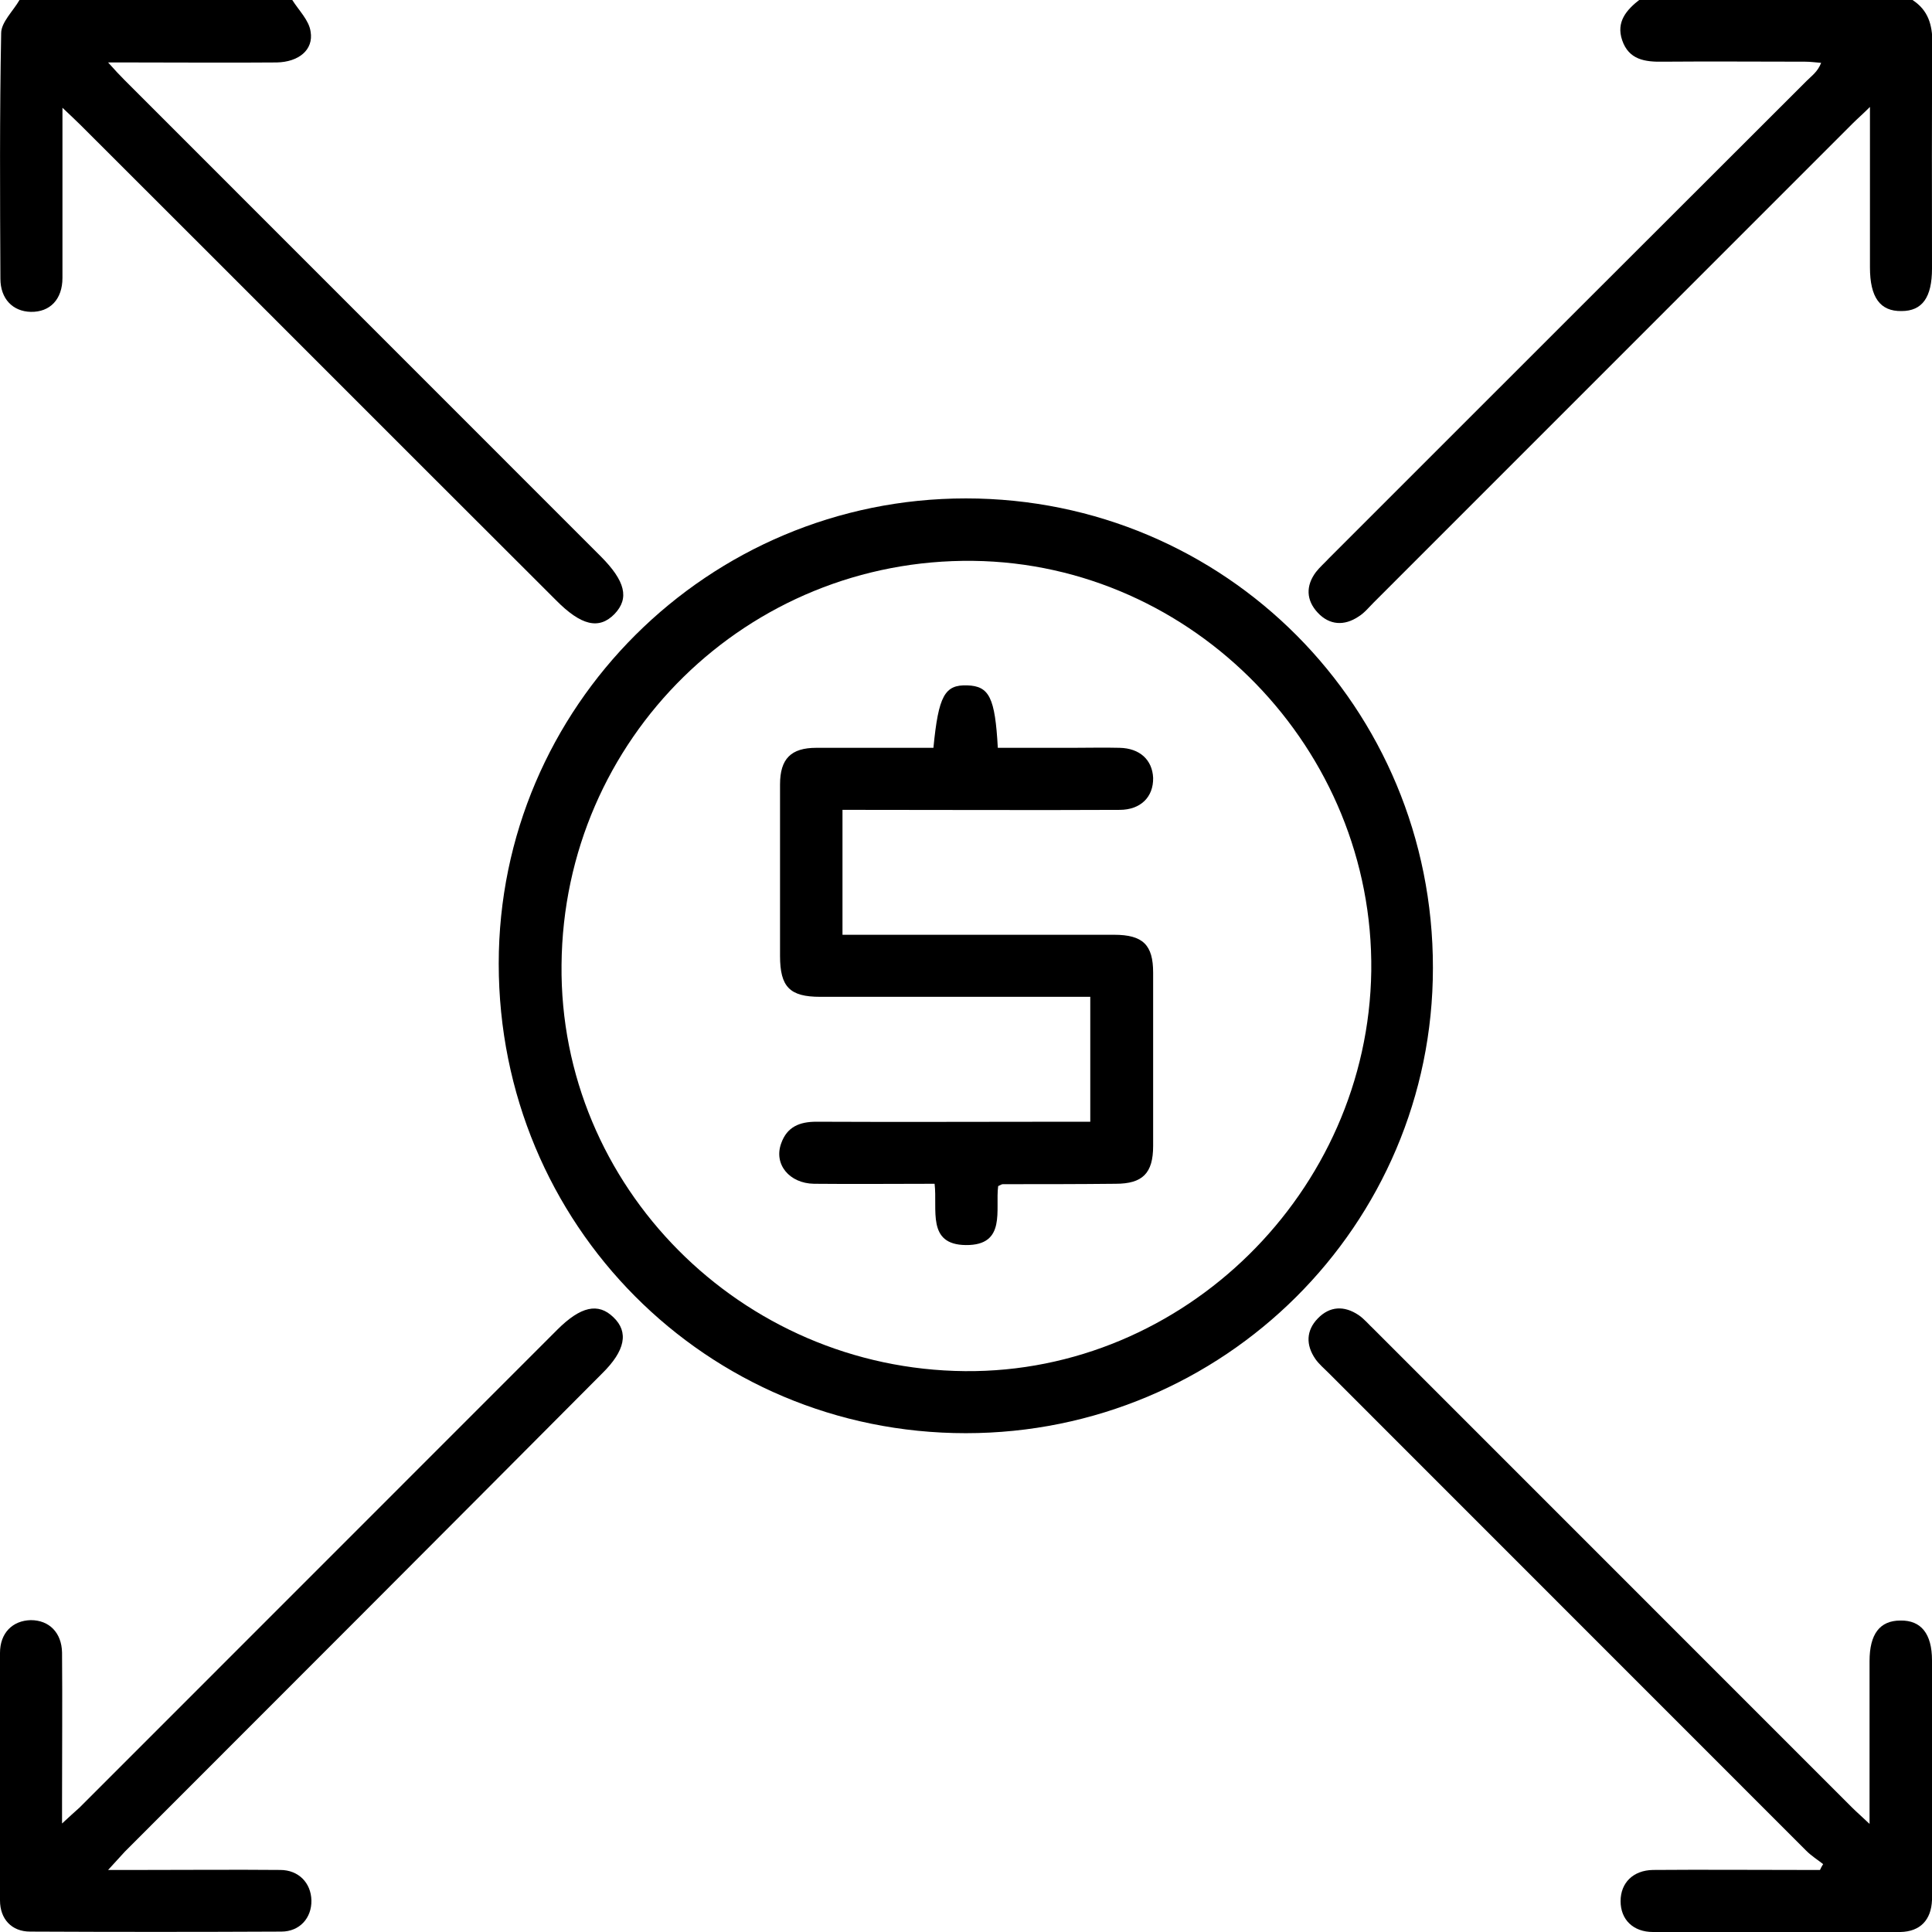 <svg width="43" height="43" viewBox="0 0 43 43" fill="none" xmlns="http://www.w3.org/2000/svg">
<g clip-path="url(#clip0_573_5319)">
<path d="M6.505 0C6.653 0.235 6.879 0.452 6.913 0.704C6.983 1.112 6.644 1.381 6.158 1.39C5.072 1.399 3.995 1.39 2.91 1.39C2.771 1.39 2.632 1.39 2.406 1.39C2.562 1.564 2.666 1.677 2.771 1.781C6.306 5.316 9.832 8.843 13.367 12.379C13.922 12.935 14.009 13.317 13.679 13.664C13.332 14.021 12.932 13.925 12.368 13.352C8.842 9.834 5.324 6.307 1.798 2.788C1.685 2.676 1.572 2.571 1.39 2.398C1.39 2.693 1.39 2.901 1.39 3.11C1.39 4.135 1.39 5.16 1.39 6.185C1.39 6.663 1.112 6.949 0.686 6.941C0.287 6.932 0.009 6.654 0.009 6.202C0 4.378 -0.009 2.563 0.026 0.738C0.026 0.495 0.295 0.243 0.434 0C2.458 0 4.482 0 6.505 0Z" fill="black"/>
<path d="M42.566 -2.12831e-05C42.913 0.226 43.009 0.547 43.009 0.956C42.991 2.632 43 4.309 43 5.977C43 6.619 42.783 6.923 42.323 6.923C41.845 6.932 41.619 6.619 41.619 5.95C41.619 4.795 41.619 3.648 41.619 2.38C41.454 2.545 41.341 2.641 41.237 2.745C37.685 6.298 34.133 9.851 30.58 13.404C30.467 13.517 30.363 13.647 30.233 13.725C29.92 13.934 29.59 13.916 29.33 13.638C29.069 13.36 29.06 13.039 29.286 12.735C29.373 12.622 29.486 12.526 29.581 12.422C33.125 8.878 36.669 5.334 40.212 1.798C40.325 1.685 40.455 1.598 40.533 1.399C40.412 1.39 40.299 1.373 40.177 1.373C39.126 1.373 38.067 1.364 37.016 1.373C36.608 1.381 36.252 1.329 36.104 0.895C35.965 0.486 36.2 0.217 36.504 -0.017C38.519 -2.12831e-05 40.542 -2.12831e-05 42.566 -2.12831e-05Z" fill="black"/>
<path d="M21.496 31.898C15.72 31.898 11.1 27.251 11.1 21.448C11.1 15.732 15.764 11.093 21.496 11.093C27.271 11.093 31.9 15.749 31.892 21.543C31.892 27.268 27.236 31.898 21.496 31.898ZM21.478 30.517C26.351 30.56 30.45 26.521 30.52 21.613C30.58 16.679 26.568 12.544 21.661 12.483C16.641 12.422 12.541 16.436 12.498 21.474C12.446 26.399 16.493 30.474 21.478 30.517Z" fill="black"/>
<path d="M2.406 41.619C2.727 41.619 2.97 41.619 3.205 41.619C4.212 41.619 5.228 41.61 6.236 41.619C6.644 41.619 6.922 41.905 6.931 42.296C6.939 42.687 6.67 42.991 6.262 42.991C4.395 43 2.536 43 0.669 42.991C0.261 42.991 1.35912e-05 42.713 1.35912e-05 42.296C-0.009 40.463 -0.009 38.63 1.35912e-05 36.789C1.35912e-05 36.346 0.278 36.068 0.686 36.059C1.094 36.059 1.372 36.337 1.381 36.78C1.39 37.875 1.381 38.978 1.381 40.072C1.381 40.212 1.381 40.35 1.381 40.585C1.546 40.429 1.659 40.333 1.772 40.229C5.315 36.685 8.859 33.14 12.402 29.596C12.924 29.075 13.314 28.988 13.653 29.318C14 29.648 13.914 30.065 13.401 30.569C9.866 34.122 6.323 37.666 2.779 41.211C2.675 41.323 2.571 41.436 2.406 41.619Z" fill="black"/>
<path d="M40.577 41.489C40.455 41.393 40.316 41.306 40.203 41.193C36.66 37.649 33.116 34.105 29.573 30.56C29.469 30.456 29.356 30.361 29.277 30.248C29.06 29.935 29.069 29.613 29.33 29.344C29.599 29.066 29.92 29.058 30.233 29.266C30.363 29.353 30.467 29.483 30.58 29.587C34.124 33.132 37.667 36.676 41.211 40.22C41.315 40.325 41.437 40.429 41.61 40.594C41.61 40.212 41.61 39.916 41.61 39.612C41.61 38.735 41.61 37.849 41.61 36.971C41.61 36.372 41.836 36.068 42.297 36.068C42.757 36.059 43 36.363 43 36.954C43 38.674 43 40.394 43 42.114C43 42.175 43 42.227 43 42.288C42.983 42.731 42.739 42.991 42.297 43C40.464 43.009 38.631 43.009 36.79 43C36.347 43 36.069 42.722 36.069 42.314C36.069 41.906 36.347 41.627 36.79 41.619C37.885 41.61 38.987 41.619 40.082 41.619C40.221 41.619 40.368 41.619 40.507 41.619C40.525 41.575 40.551 41.532 40.577 41.489Z" fill="black"/>
<path d="M20.775 16.644C20.888 15.48 21.027 15.237 21.53 15.254C22.017 15.271 22.147 15.523 22.208 16.644C22.755 16.644 23.32 16.644 23.875 16.644C24.223 16.644 24.57 16.635 24.918 16.644C25.369 16.653 25.647 16.913 25.665 17.313C25.673 17.739 25.387 18.025 24.918 18.025C23.024 18.034 21.131 18.025 19.238 18.025C19.081 18.025 18.925 18.025 18.751 18.025C18.751 18.955 18.751 19.841 18.751 20.805C18.899 20.805 19.047 20.805 19.203 20.805C21.07 20.805 22.929 20.805 24.796 20.805C25.439 20.805 25.665 21.031 25.665 21.648C25.665 22.933 25.665 24.219 25.665 25.505C25.665 26.113 25.43 26.347 24.831 26.347C23.997 26.356 23.154 26.356 22.321 26.356C22.295 26.356 22.269 26.373 22.216 26.399C22.147 26.921 22.408 27.72 21.496 27.711C20.619 27.702 20.87 26.921 20.801 26.347C19.898 26.347 19.012 26.356 18.117 26.347C17.57 26.339 17.214 25.913 17.388 25.444C17.518 25.079 17.796 24.966 18.169 24.966C20.037 24.975 21.895 24.966 23.762 24.966C23.919 24.966 24.075 24.966 24.266 24.966C24.266 24.045 24.266 23.142 24.266 22.186C24.11 22.186 23.953 22.186 23.806 22.186C21.956 22.186 20.106 22.186 18.256 22.186C17.579 22.186 17.361 21.969 17.361 21.274C17.361 20.006 17.361 18.729 17.361 17.461C17.361 16.887 17.605 16.644 18.169 16.644C19.02 16.644 19.88 16.644 20.775 16.644Z" fill="black"/>
</g>
<defs>
<clipPath id="clip0_573_5319">
<rect width="43" height="43" fill="white"/>
</clipPath>
</defs>
</svg>
